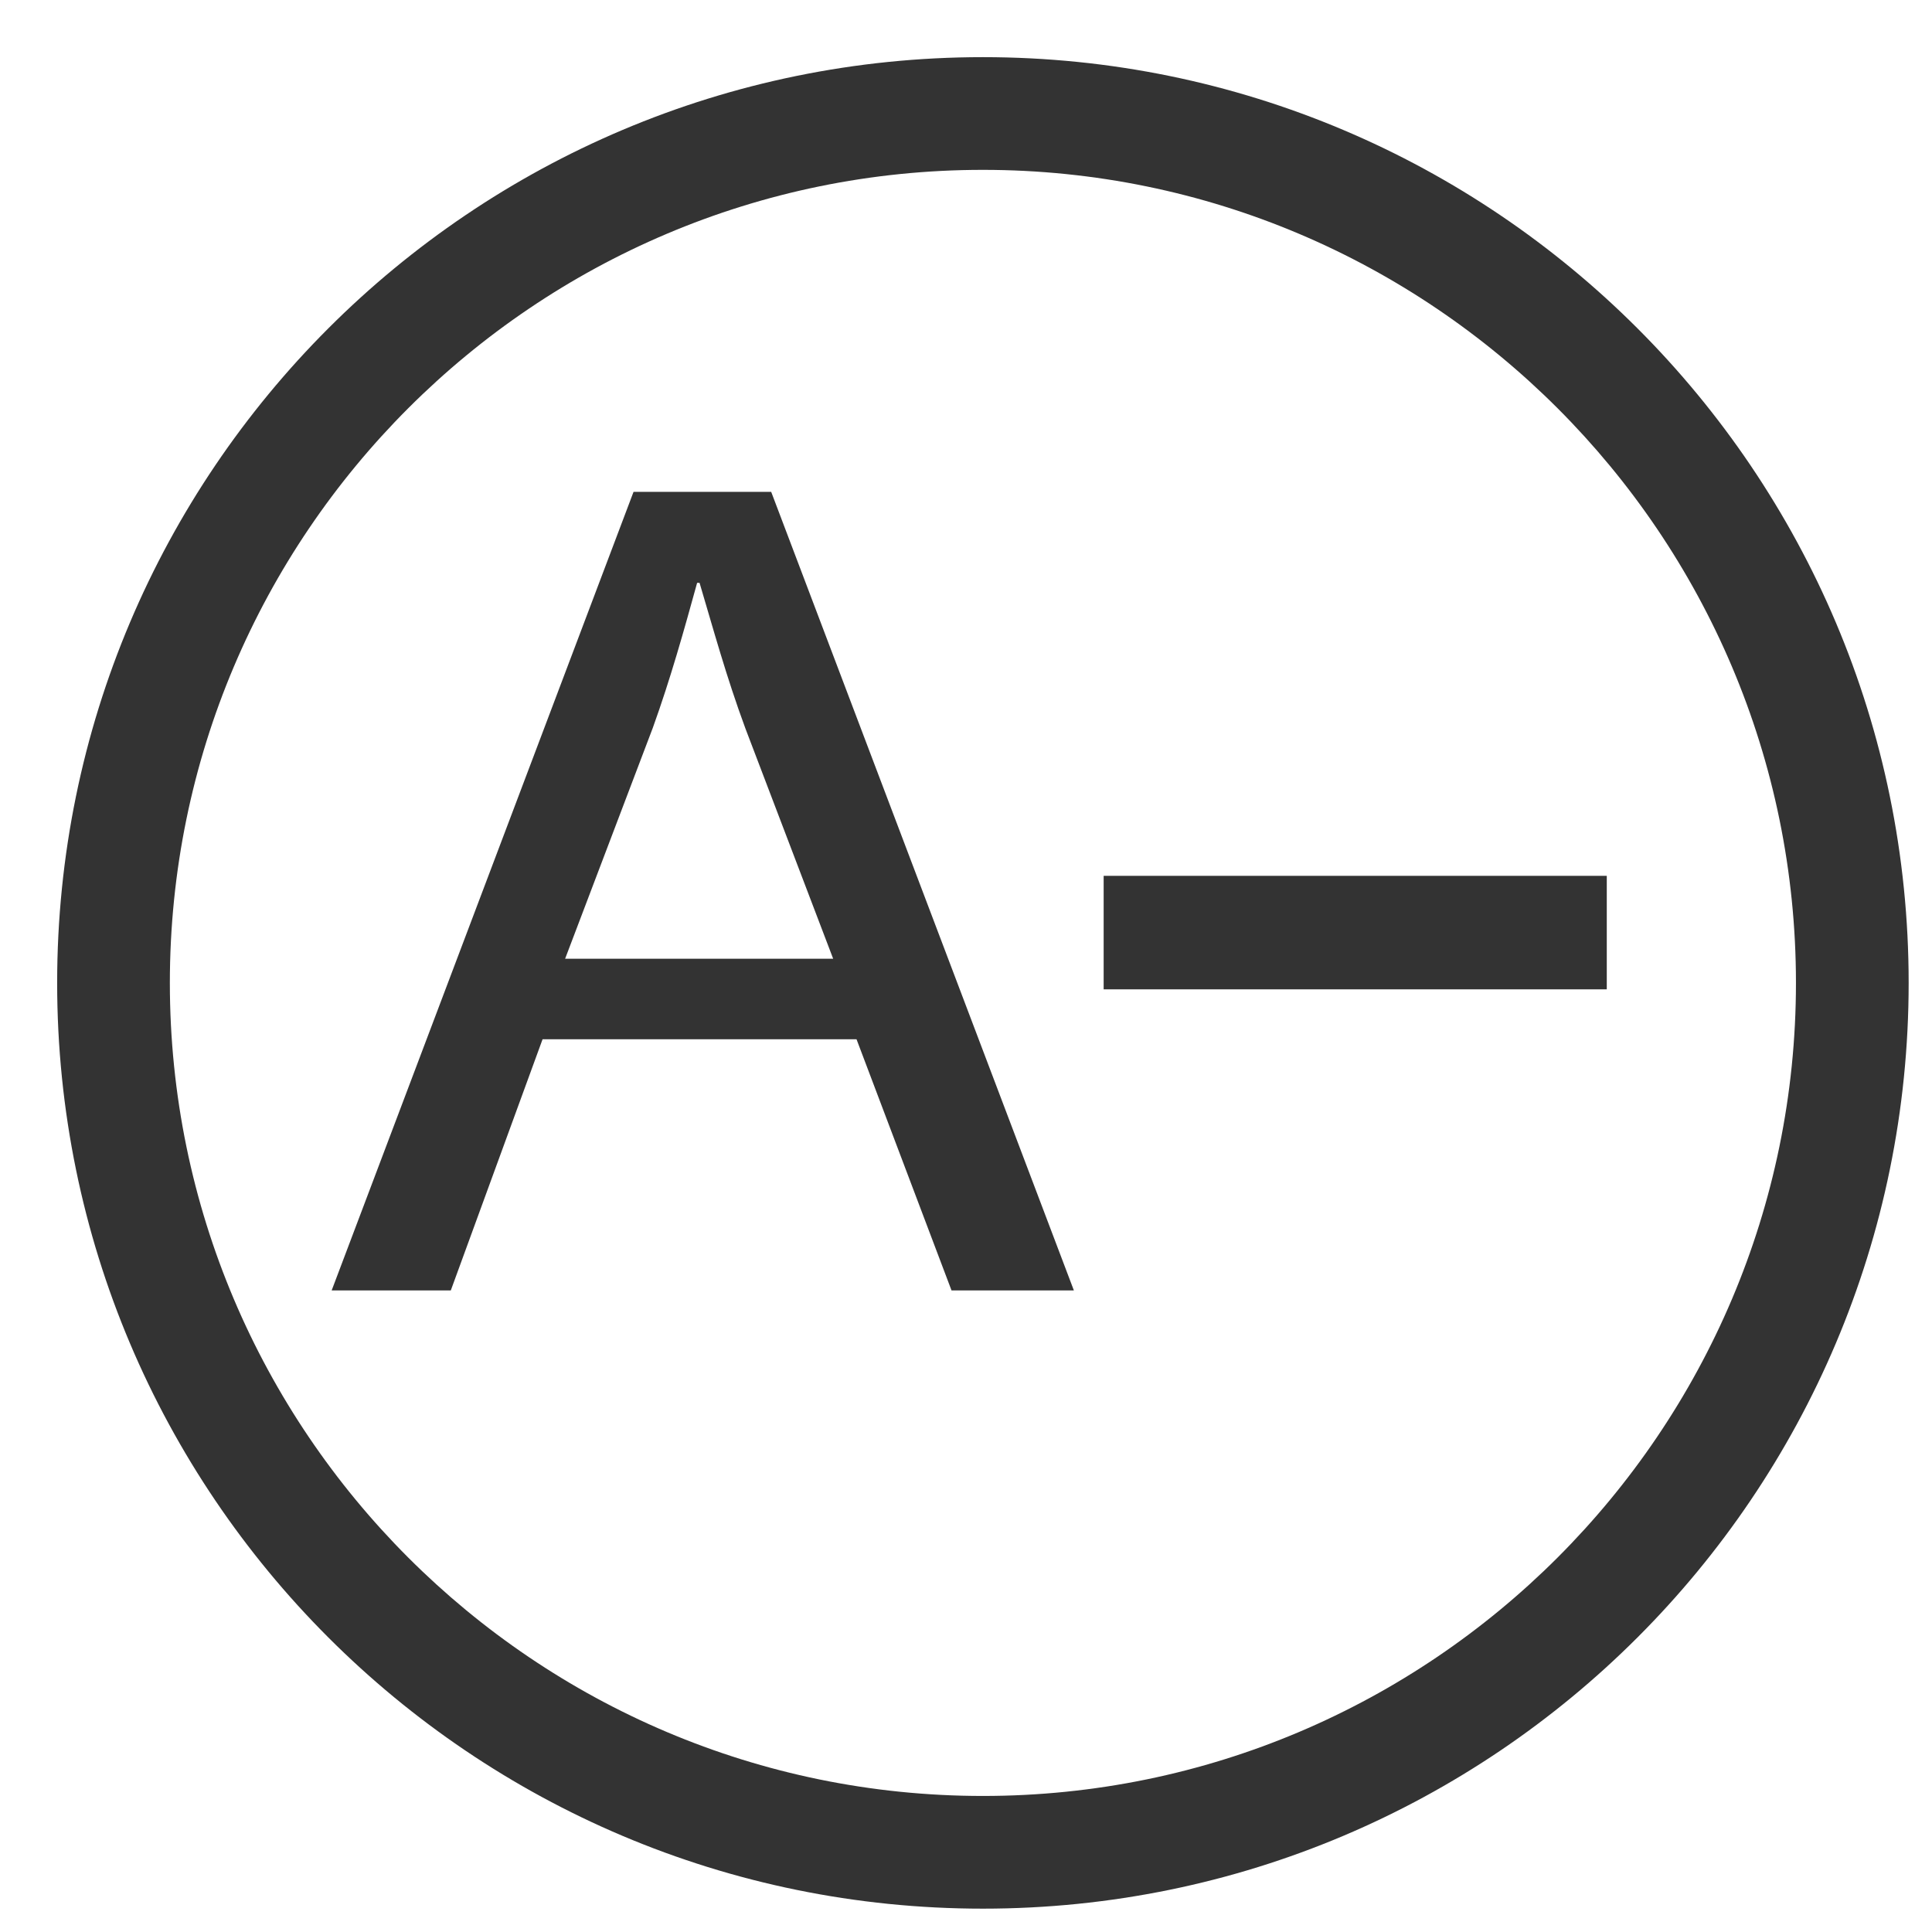 <?xml version="1.0" encoding="utf-8"?>
<!-- Generator: Adobe Illustrator 24.1.3, SVG Export Plug-In . SVG Version: 6.00 Build 0)  -->
<svg version="1.1" id="Layer_1" xmlns="http://www.w3.org/2000/svg" xmlns:xlink="http://www.w3.org/1999/xlink" x="0px" y="0px"
	 viewBox="0 0 24 24" style="enable-background:new 0 0 24 24;" xml:space="preserve">
<style type="text/css">
	.st0{fill:#333333;}
</style>
<path class="st0" d="M12.21,0.71c-6.35,0-11.5,5.15-11.5,11.5s5.15,11.5,11.5,11.5s11.5-5.15,11.5-11.5S18.56,0.71,12.21,0.71z
	 M12.21,22.31c-5.57,0-10.1-4.53-10.1-10.1s4.53-10.1,10.1-10.1s10.1,4.53,10.1,10.1S17.78,22.31,12.21,22.31z"/>
<g>
	<path class="st0" d="M6.74,12.91L5.6,16.03H4.12l3.75-9.92h1.71l3.76,9.92h-1.52l-1.18-3.12H6.74z M10.35,11.91L9.26,9.05
		C9.02,8.4,8.86,7.81,8.69,7.24H8.66C8.5,7.82,8.33,8.43,8.11,9.04l-1.09,2.87H10.35z"/>
</g>
<g>
</g>
<rect x="13.71" y="10.88" class="st0" width="6.25" height="1.41"/>
</svg>
